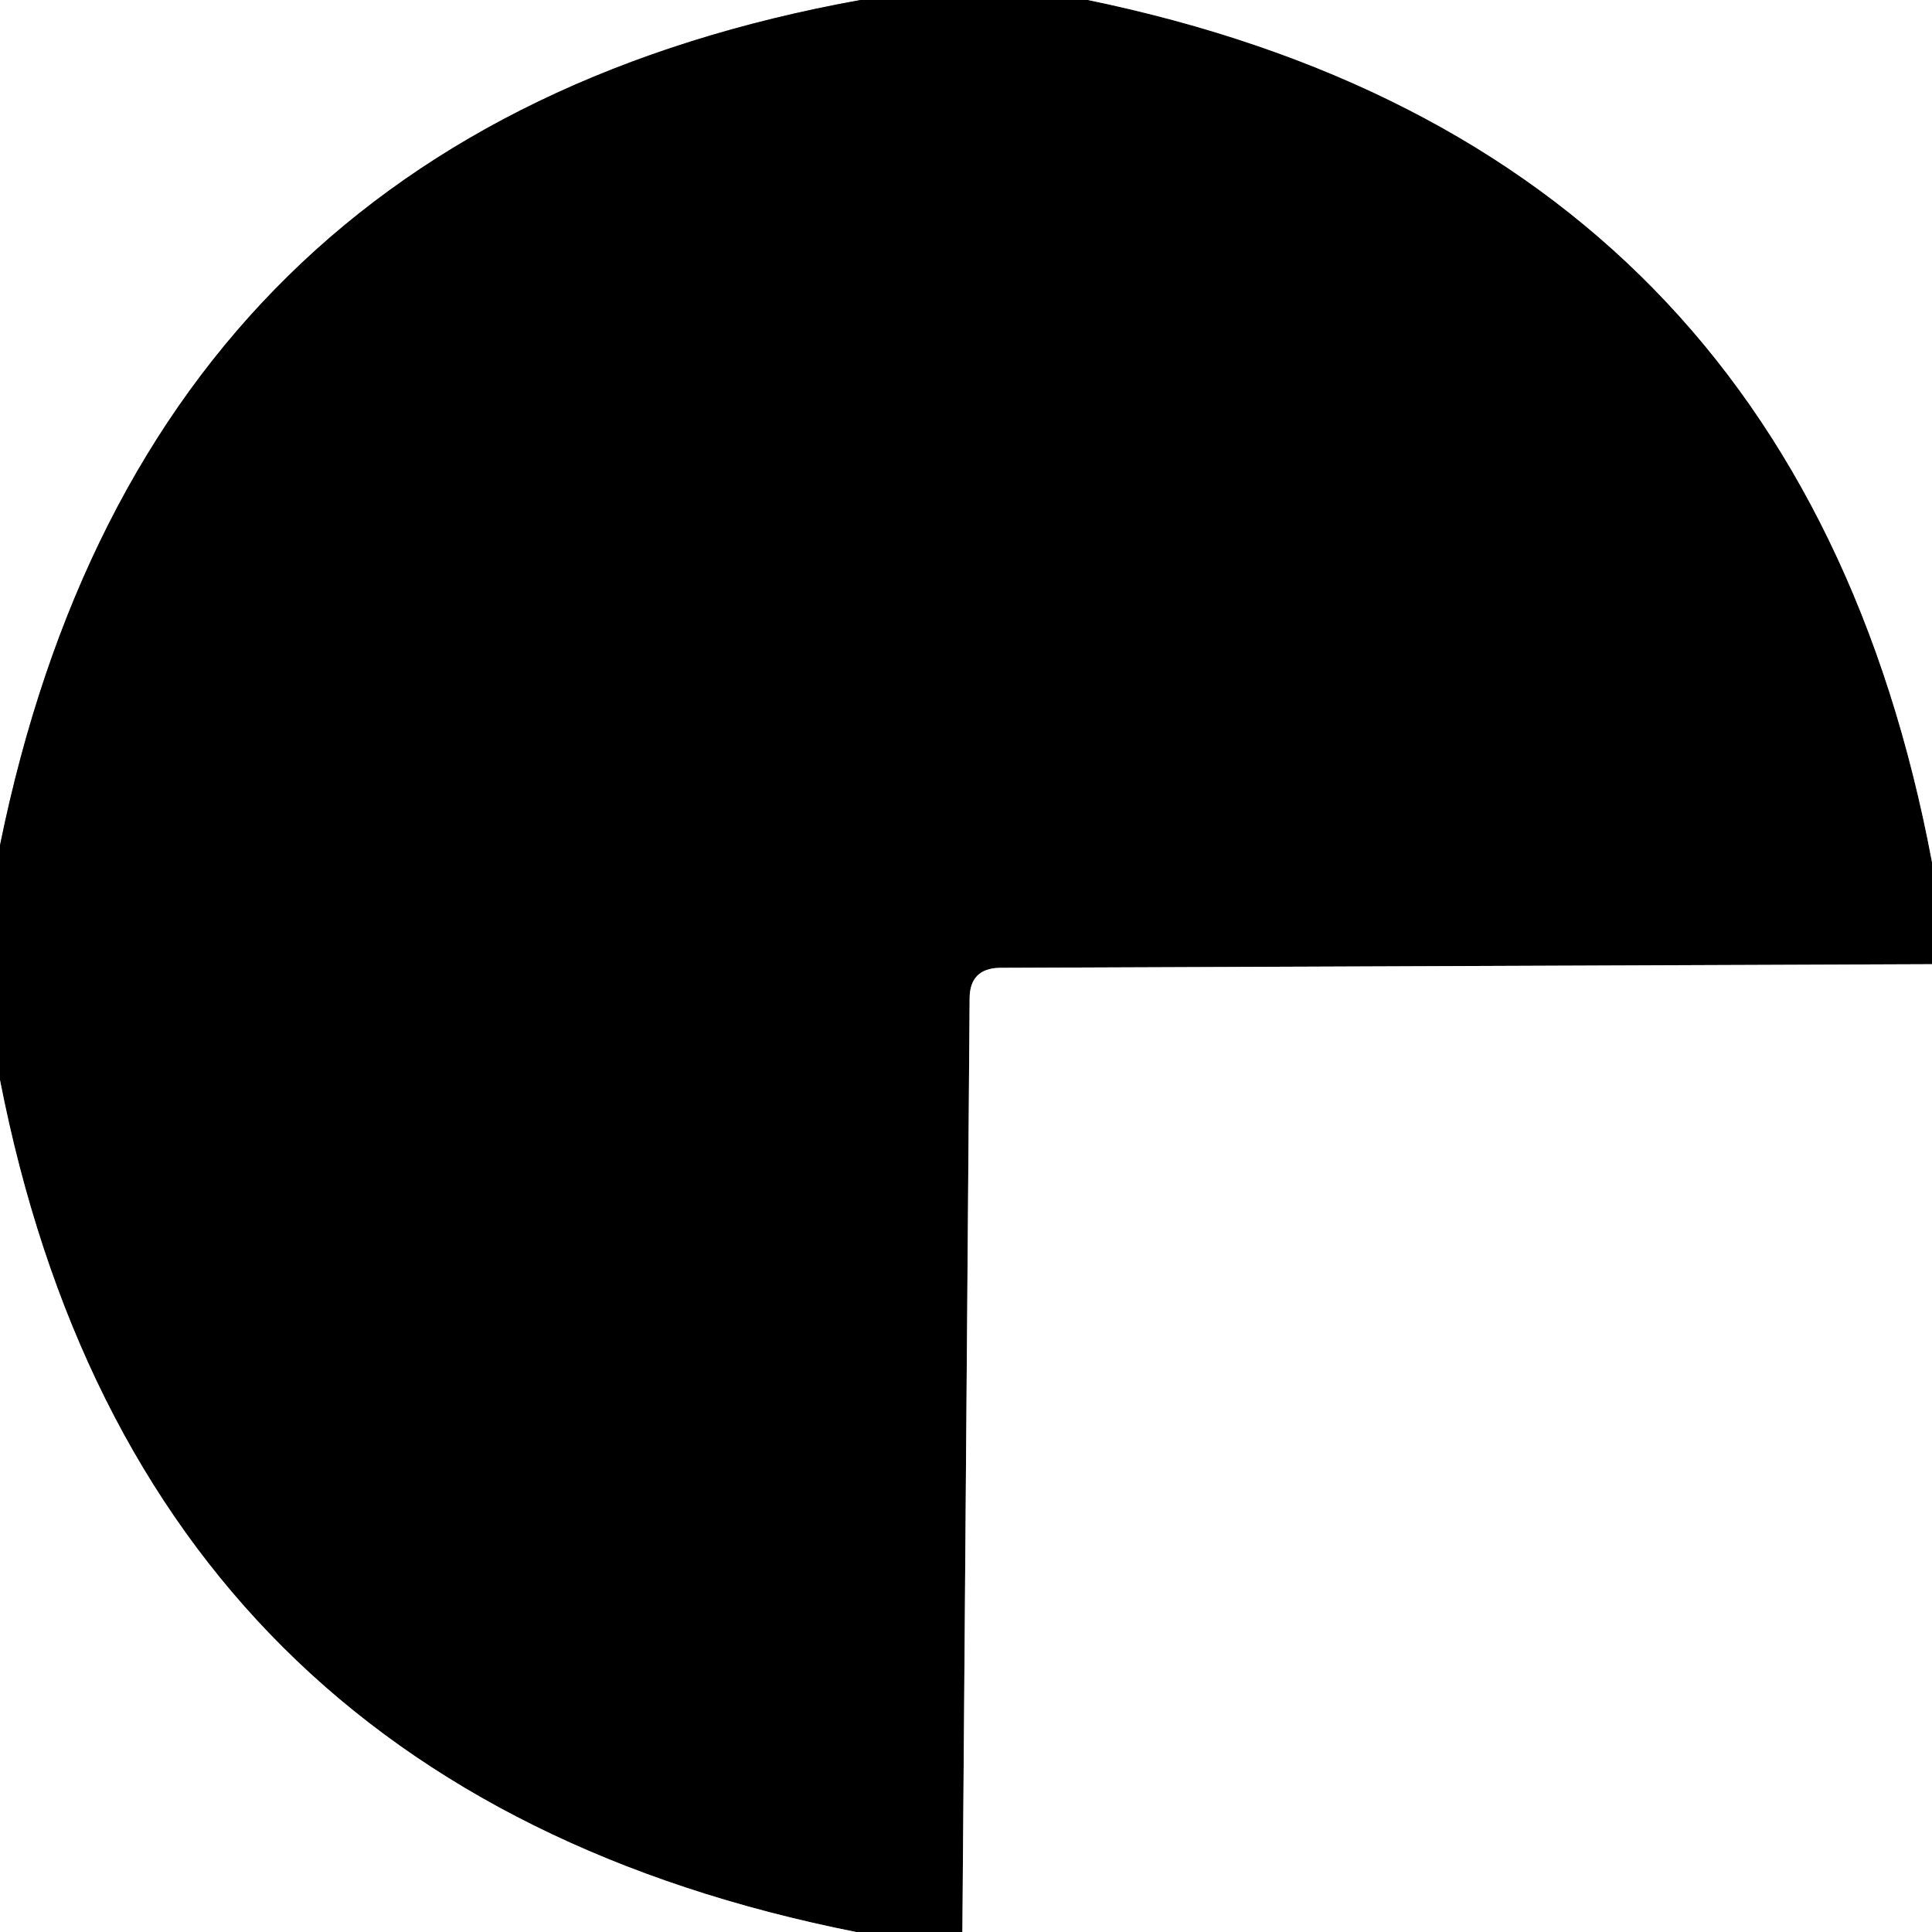 <?xml version="1.0" encoding="UTF-8" standalone="no"?>
<!DOCTYPE svg PUBLIC "-//W3C//DTD SVG 1.1//EN" "http://www.w3.org/Graphics/SVG/1.1/DTD/svg11.dtd">
<svg xmlns="http://www.w3.org/2000/svg" version="1.1" viewBox="0.00 0.00 32.00 32.00">
<rect x="0.00" y="0.00" width="32.00" height="32.00" fill="#333333" stroke="none"/>
<g stroke-width="2.00" fill="none" stroke-linecap="butt">
<path stroke="#808080" vector-effect="non-scaling-stroke" d="
  M 14.25 0.00
  Q 2.42 2.14 0.00 14.00"
/>
<path stroke="#808080" vector-effect="non-scaling-stroke" d="
  M 18.02 0.00
  Q 29.77 2.43 32.00 14.28"
/>
<path stroke="#808080" vector-effect="non-scaling-stroke" d="
  M 32.00 15.97
  L 16.56 16.03
  Q 16.06 16.04 16.06 16.54
  L 15.94 32.00"
/>
<path stroke="#808080" vector-effect="non-scaling-stroke" d="
  M 14.18 32.00
  Q 2.30 29.64 0.00 17.89"
/>
</g>
<path fill="#ffffff" d="
  M 0.00 0.00
  L 14.25 0.00
  Q 2.42 2.14 0.00 14.00
  L 0.00 0.00
  Z"
/>
<path fill="#000000" d="
  M 14.25 0.00
  L 18.02 0.00
  Q 29.77 2.43 32.00 14.28
  L 32.00 15.97
  L 16.56 16.03
  Q 16.06 16.04 16.06 16.54
  L 15.94 32.00
  L 14.18 32.00
  Q 2.30 29.64 0.00 17.89
  L 0.00 14.00
  Q 2.42 2.14 14.25 0.00
  Z"
/>
<path fill="#ffffff" d="
  M 18.02 0.00
  L 32.00 0.00
  L 32.00 14.28
  Q 29.77 2.43 18.02 0.00
  Z"
/>
<path fill="#ffffff" d="
  M 32.00 15.97
  L 32.00 32.00
  L 15.94 32.00
  L 16.06 16.54
  Q 16.06 16.04 16.56 16.03
  L 32.00 15.97
  Z"
/>
<path fill="#ffffff" d="
  M 0.00 17.89
  Q 2.30 29.64 14.18 32.00
  L 0.00 32.00
  L 0.00 17.89
  Z"
/>
</svg>
